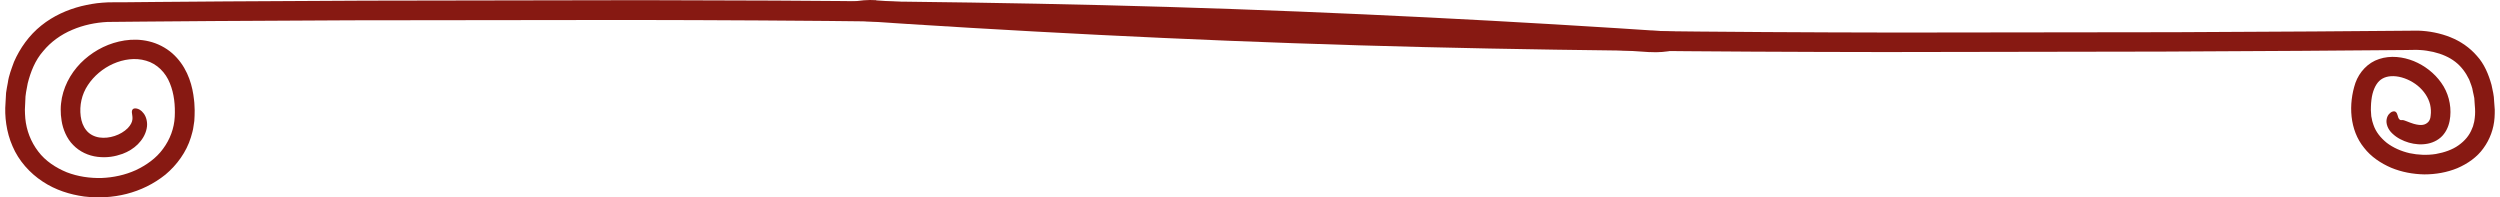 <svg width="304" height="24" viewBox="0 0 304 24" fill="none" xmlns="http://www.w3.org/2000/svg">
<path d="M200.594 6.339C181.097 5.016 161.013 3.958 140.385 3.313C119.338 2.651 97.939 2.461 76.573 2.428C65.287 2.445 54.001 2.461 42.715 2.469L25.79 2.56L17.328 2.627L13.063 2.668C11.588 2.742 10.139 3.048 8.782 3.627C7.424 4.198 6.184 5.082 5.246 6.224C4.266 7.34 3.721 8.746 3.369 10.135C3.243 10.846 3.067 11.549 3.076 12.26L3.026 13.326C3.017 13.682 3.059 14.046 3.076 14.401C3.21 15.84 3.754 17.254 4.643 18.412C5.522 19.586 6.796 20.405 8.12 20.95C9.469 21.471 10.918 21.678 12.351 21.645C13.784 21.587 15.208 21.281 16.507 20.694C17.789 20.09 18.995 19.247 19.825 18.098C20.671 16.965 21.182 15.6 21.249 14.203C21.316 12.822 21.182 11.4 20.654 10.118C20.151 8.836 19.096 7.753 17.764 7.381C16.44 6.984 14.999 7.208 13.75 7.762C12.502 8.324 11.421 9.233 10.684 10.35C9.938 11.466 9.645 12.83 9.812 14.129C9.896 14.782 10.105 15.369 10.499 15.848C10.885 16.336 11.48 16.626 12.083 16.717C13.273 16.899 14.697 16.427 15.535 15.584C16.289 14.79 16.105 14.253 16.054 13.806C15.979 13.401 16.121 13.111 16.599 13.194C16.834 13.236 17.16 13.376 17.462 13.781C17.772 14.162 17.998 14.906 17.831 15.65C17.68 16.386 17.269 17.031 16.758 17.544C16.239 18.056 15.61 18.445 14.898 18.709C13.985 19.032 13.046 19.206 11.873 19.073C10.751 18.941 9.678 18.445 8.899 17.634C8.111 16.857 7.642 15.683 7.491 14.691C7.408 14.203 7.382 13.773 7.382 13.302C7.382 12.83 7.441 12.359 7.525 11.896C7.902 10.036 8.941 8.407 10.281 7.224C11.63 6.042 13.281 5.206 15.166 4.917C16.105 4.776 17.118 4.785 18.132 5.033C19.138 5.273 20.143 5.777 20.947 6.48C22.573 7.919 23.252 9.845 23.511 11.516C23.562 11.937 23.637 12.367 23.645 12.772C23.671 13.178 23.687 13.591 23.662 14.046L23.629 14.707L23.528 15.377C23.478 15.824 23.335 16.27 23.21 16.708C22.665 18.486 21.509 20.066 20.118 21.231C17.253 23.53 13.675 24.307 10.231 23.894C8.505 23.654 6.754 23.117 5.187 22.075C3.629 21.058 2.271 19.545 1.526 17.783C0.763 16.055 0.537 14.104 0.671 12.516L0.738 11.292C0.788 10.879 0.881 10.457 0.956 10.036C1.065 9.2 1.4 8.357 1.702 7.522C2.422 5.868 3.545 4.28 5.02 3.106C6.486 1.924 8.187 1.18 9.879 0.75C10.726 0.551 11.58 0.386 12.443 0.328C12.879 0.287 13.315 0.278 13.8 0.278H14.865L19.079 0.237L27.508 0.171L44.366 0.08C55.61 0.063 66.854 0.047 78.098 0.022C99.472 0.047 120.896 0.212 141.977 0.841C163.359 1.486 184.18 2.569 204.365 3.933C208.906 4.239 204.691 6.604 200.611 6.331L200.594 6.339Z" fill="#871912"/>
<path d="M106.547 0.047C126.027 1.361 146.119 2.428 166.756 3.073C187.82 3.735 209.236 3.925 230.61 3.958C241.896 3.941 253.19 3.925 264.476 3.916L281.401 3.825L289.855 3.759L294.044 3.726C295.385 3.768 296.734 4.032 297.974 4.528C299.214 5.024 300.328 5.793 301.191 6.794C302.088 7.77 302.607 9.035 302.968 10.316C303.102 10.978 303.278 11.623 303.286 12.309L303.362 13.326C303.378 13.665 303.345 13.996 303.336 14.327C303.244 15.658 302.775 16.948 301.987 18.023C301.217 19.114 300.06 19.908 298.82 20.446C297.555 20.967 296.181 21.206 294.799 21.206C293.424 21.182 292.034 20.925 290.76 20.396C289.503 19.851 288.313 19.065 287.467 17.965C285.699 15.799 285.549 12.681 286.42 10.077C286.889 8.77 287.928 7.613 289.311 7.174C290.685 6.72 292.201 6.901 293.517 7.431C294.84 7.976 296.022 8.886 296.851 10.06C297.698 11.234 298.091 12.731 297.949 14.178C297.89 14.897 297.656 15.683 297.178 16.295C296.717 16.915 295.98 17.32 295.217 17.469C294.43 17.626 293.651 17.552 292.922 17.345C292.193 17.13 291.489 16.791 290.911 16.237C290.366 15.741 290.115 15.038 290.215 14.509C290.308 13.971 290.626 13.723 290.827 13.607C291.288 13.409 291.447 13.674 291.548 14.021C291.59 14.186 291.64 14.393 291.765 14.509C291.874 14.641 292.025 14.608 292.142 14.6C292.36 14.591 292.855 14.864 293.525 15.063C294.455 15.319 294.933 15.203 295.301 14.806C295.385 14.707 295.444 14.591 295.486 14.476C295.502 14.418 295.528 14.36 295.536 14.294C295.553 14.236 295.561 14.17 295.569 14.046C295.603 13.856 295.603 13.591 295.594 13.368C295.586 13.144 295.544 12.93 295.502 12.714C295.293 11.863 294.757 11.052 293.994 10.424C293.232 9.804 292.26 9.382 291.372 9.283C290.467 9.184 289.763 9.407 289.311 9.853C288.85 10.3 288.481 11.119 288.364 12.161C288.347 12.425 288.297 12.681 288.305 12.971C288.297 13.252 288.288 13.533 288.322 13.765L288.347 14.137L288.422 14.492C288.447 14.732 288.548 14.947 288.607 15.17C288.9 16.047 289.486 16.766 290.232 17.37C291.003 17.957 291.967 18.387 293.006 18.627C294.044 18.85 295.15 18.891 296.198 18.726C297.228 18.544 298.217 18.205 298.971 17.659C299.725 17.122 300.287 16.46 300.597 15.65L300.722 15.344L300.806 15.013C300.881 14.806 300.898 14.558 300.932 14.327C300.99 13.856 300.99 13.359 300.932 12.772L300.873 11.921C300.831 11.648 300.756 11.4 300.705 11.135C300.638 10.589 300.412 10.151 300.253 9.68C299.834 8.812 299.29 8.084 298.569 7.522C297.848 6.959 296.918 6.554 295.888 6.314C295.368 6.207 294.832 6.108 294.296 6.083C294.028 6.066 293.768 6.058 293.55 6.066L292.503 6.083L288.288 6.116L279.859 6.182L262.985 6.273C251.732 6.29 240.48 6.306 229.219 6.331C207.82 6.306 186.37 6.141 165.248 5.512C143.832 4.876 122.986 3.784 102.81 2.42C98.269 2.114 102.483 -0.251 106.555 0.022L106.547 0.047Z" fill="#871912"/>
</svg>
